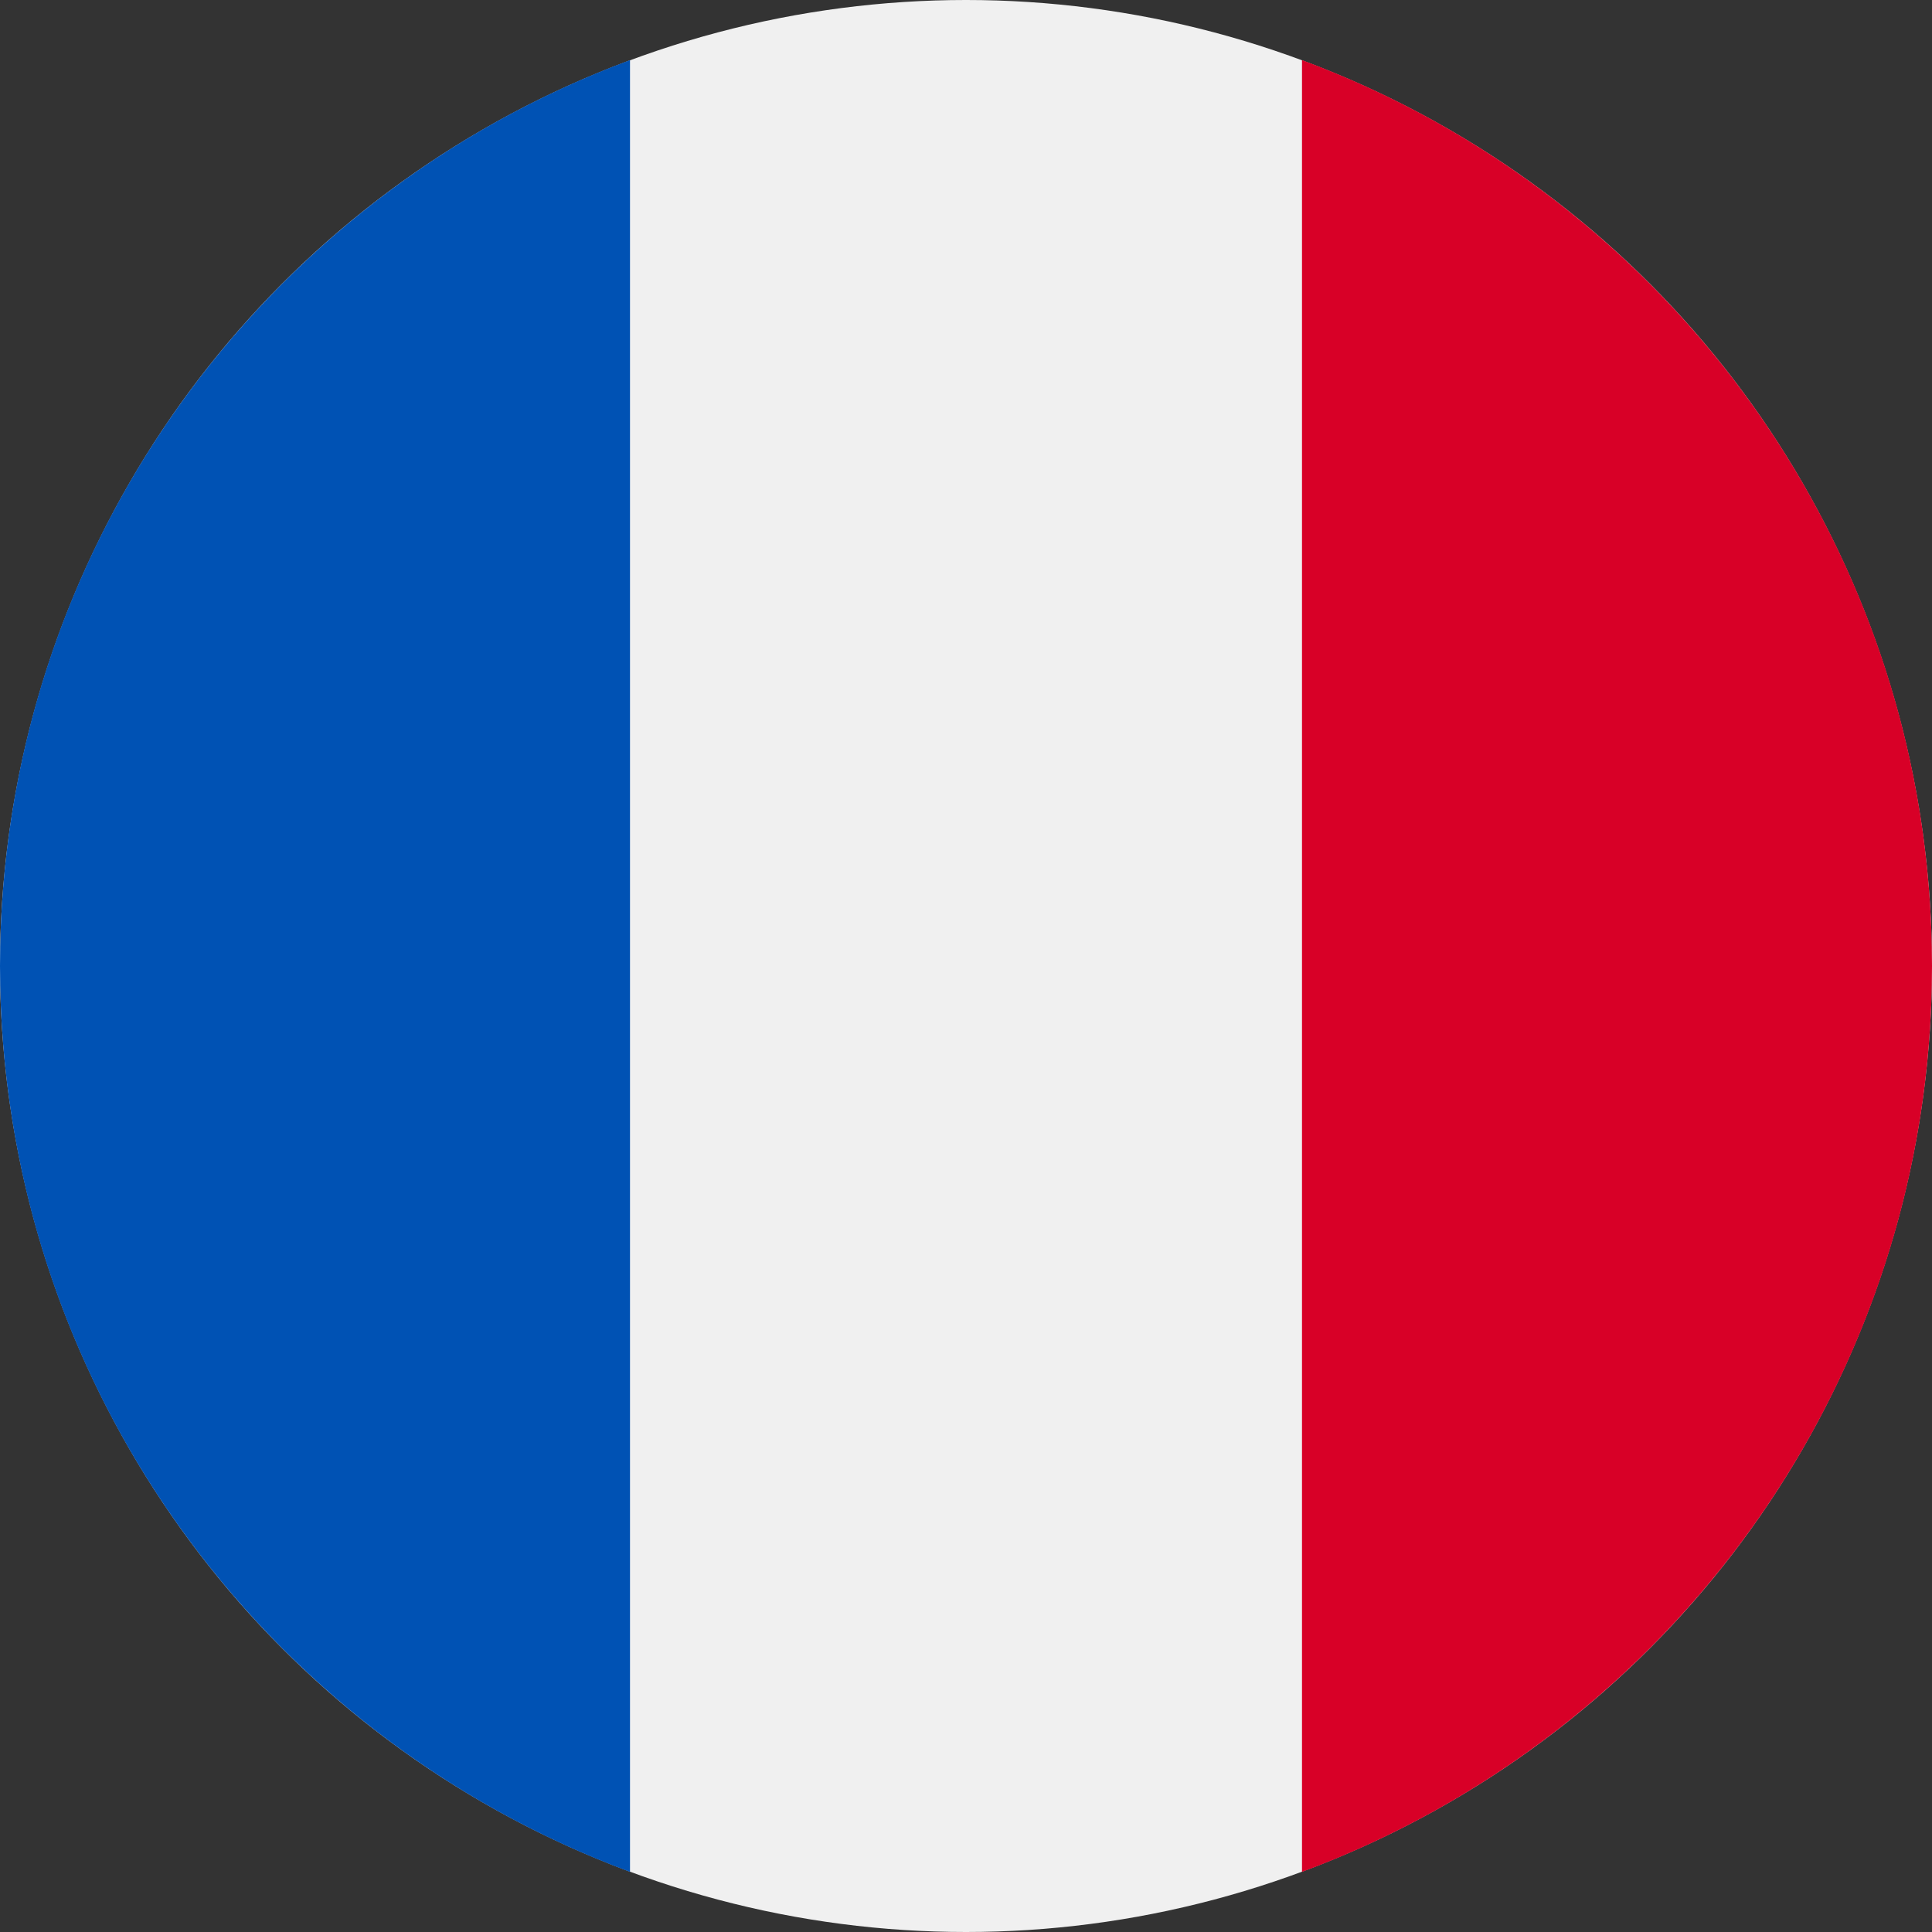 <svg id="Layer_1" enable-background="new 0 0 512 512" viewBox="0 0 512 512" xmlns="http://www.w3.org/2000/svg"><rect x="0" y="0" width="512" height="512" fill="#333333" stroke="none"/><circle cx="256" cy="256" fill="#f0f0f0" r="256"/><path d="m512 256c0-110.071-69.472-203.906-166.957-240.077v480.155c97.485-36.172 166.957-130.007 166.957-240.078z" fill="#d80027"/><path d="m0 256c0 110.071 69.473 203.906 166.957 240.077v-480.154c-97.484 36.171-166.957 130.006-166.957 240.077z" fill="#0052b4"/><g/><g/><g/><g/><g/><g/><g/><g/><g/><g/><g/><g/><g/><g/><g/></svg>